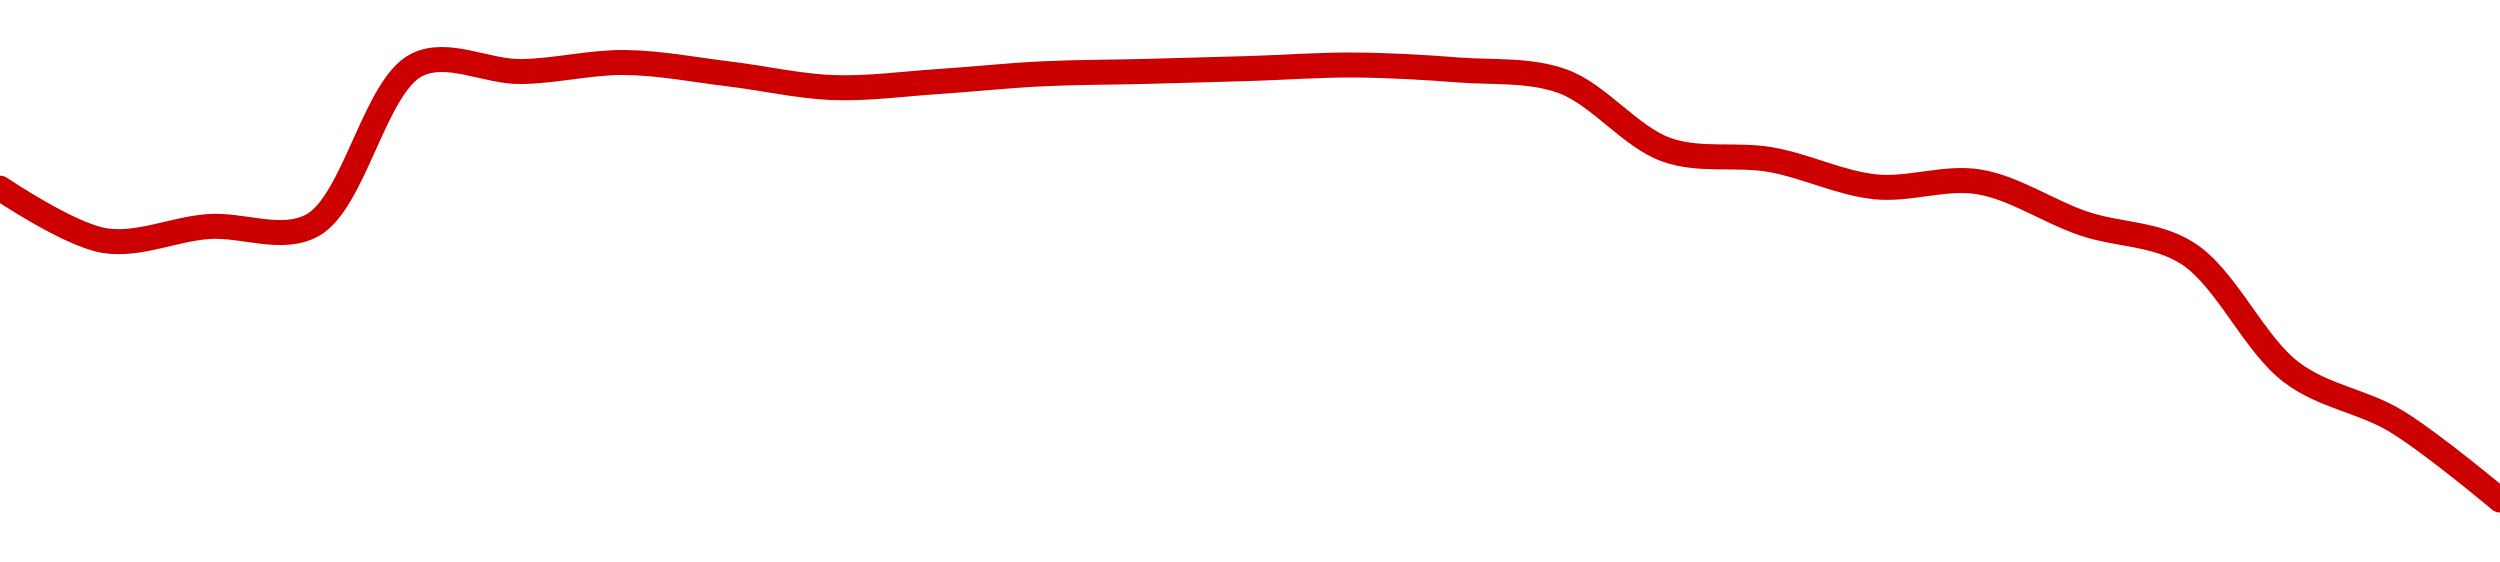 <!-- series1d: [0.02173055,0.02146512,0.02153598,0.02154267,0.02235538,0.02232204,0.02236792,0.02230988,0.02224081,0.02227103,0.02231038,0.02232275,0.02233742,0.02235518,0.02233016,0.02227305,0.02192502,0.02187513,0.02173766,0.02176234,0.0215519,0.0214004,0.02079591,0.0205498,0.02014922] -->

<svg width="200" height="45" viewBox="0 0 200 45" xmlns="http://www.w3.org/2000/svg">
  <defs>
    <linearGradient id="grad-area" x1="0" y1="0" x2="0" y2="1">
      <stop offset="0%" stop-color="rgba(255,82,82,.2)" />
      <stop offset="100%" stop-color="rgba(0,0,0,0)" />
    </linearGradient>
  </defs>

  <path d="M0,15.055C0,15.055,5.48,18.763,8.333,19.242C11.043,19.696,13.883,18.327,16.667,18.124C19.438,17.921,22.531,19.379,25,18.018C28.344,16.176,29.991,6.877,33.333,5.198C35.803,3.957,38.89,5.757,41.667,5.724C44.446,5.691,47.224,4.968,50,5C52.779,5.032,55.557,5.582,58.333,5.916C61.113,6.25,63.884,6.904,66.667,7.005C69.44,7.106,72.223,6.711,75,6.528C77.779,6.345,80.554,6.044,83.333,5.908C86.109,5.772,88.889,5.784,91.667,5.713C94.445,5.641,97.222,5.566,100,5.481C102.778,5.396,105.556,5.182,108.333,5.201C111.111,5.22,113.892,5.38,116.667,5.596C119.448,5.812,122.333,5.538,125,6.497C127.91,7.543,130.422,10.962,133.333,11.987C135.999,12.925,138.908,12.288,141.667,12.774C144.464,13.267,147.2,14.65,150,14.942C152.756,15.23,155.604,14.095,158.333,14.553C161.163,15.028,163.865,16.916,166.667,17.873C169.421,18.814,172.439,18.636,175,20.263C178.095,22.229,180.295,27.516,183.333,29.798C185.922,31.743,188.973,32.057,191.667,33.681C194.54,35.412,200,40,200,40"
        fill="none"
        stroke="#CC0000"
        stroke-width="2"
        stroke-linejoin="round"
        stroke-linecap="round"
        />
</svg>